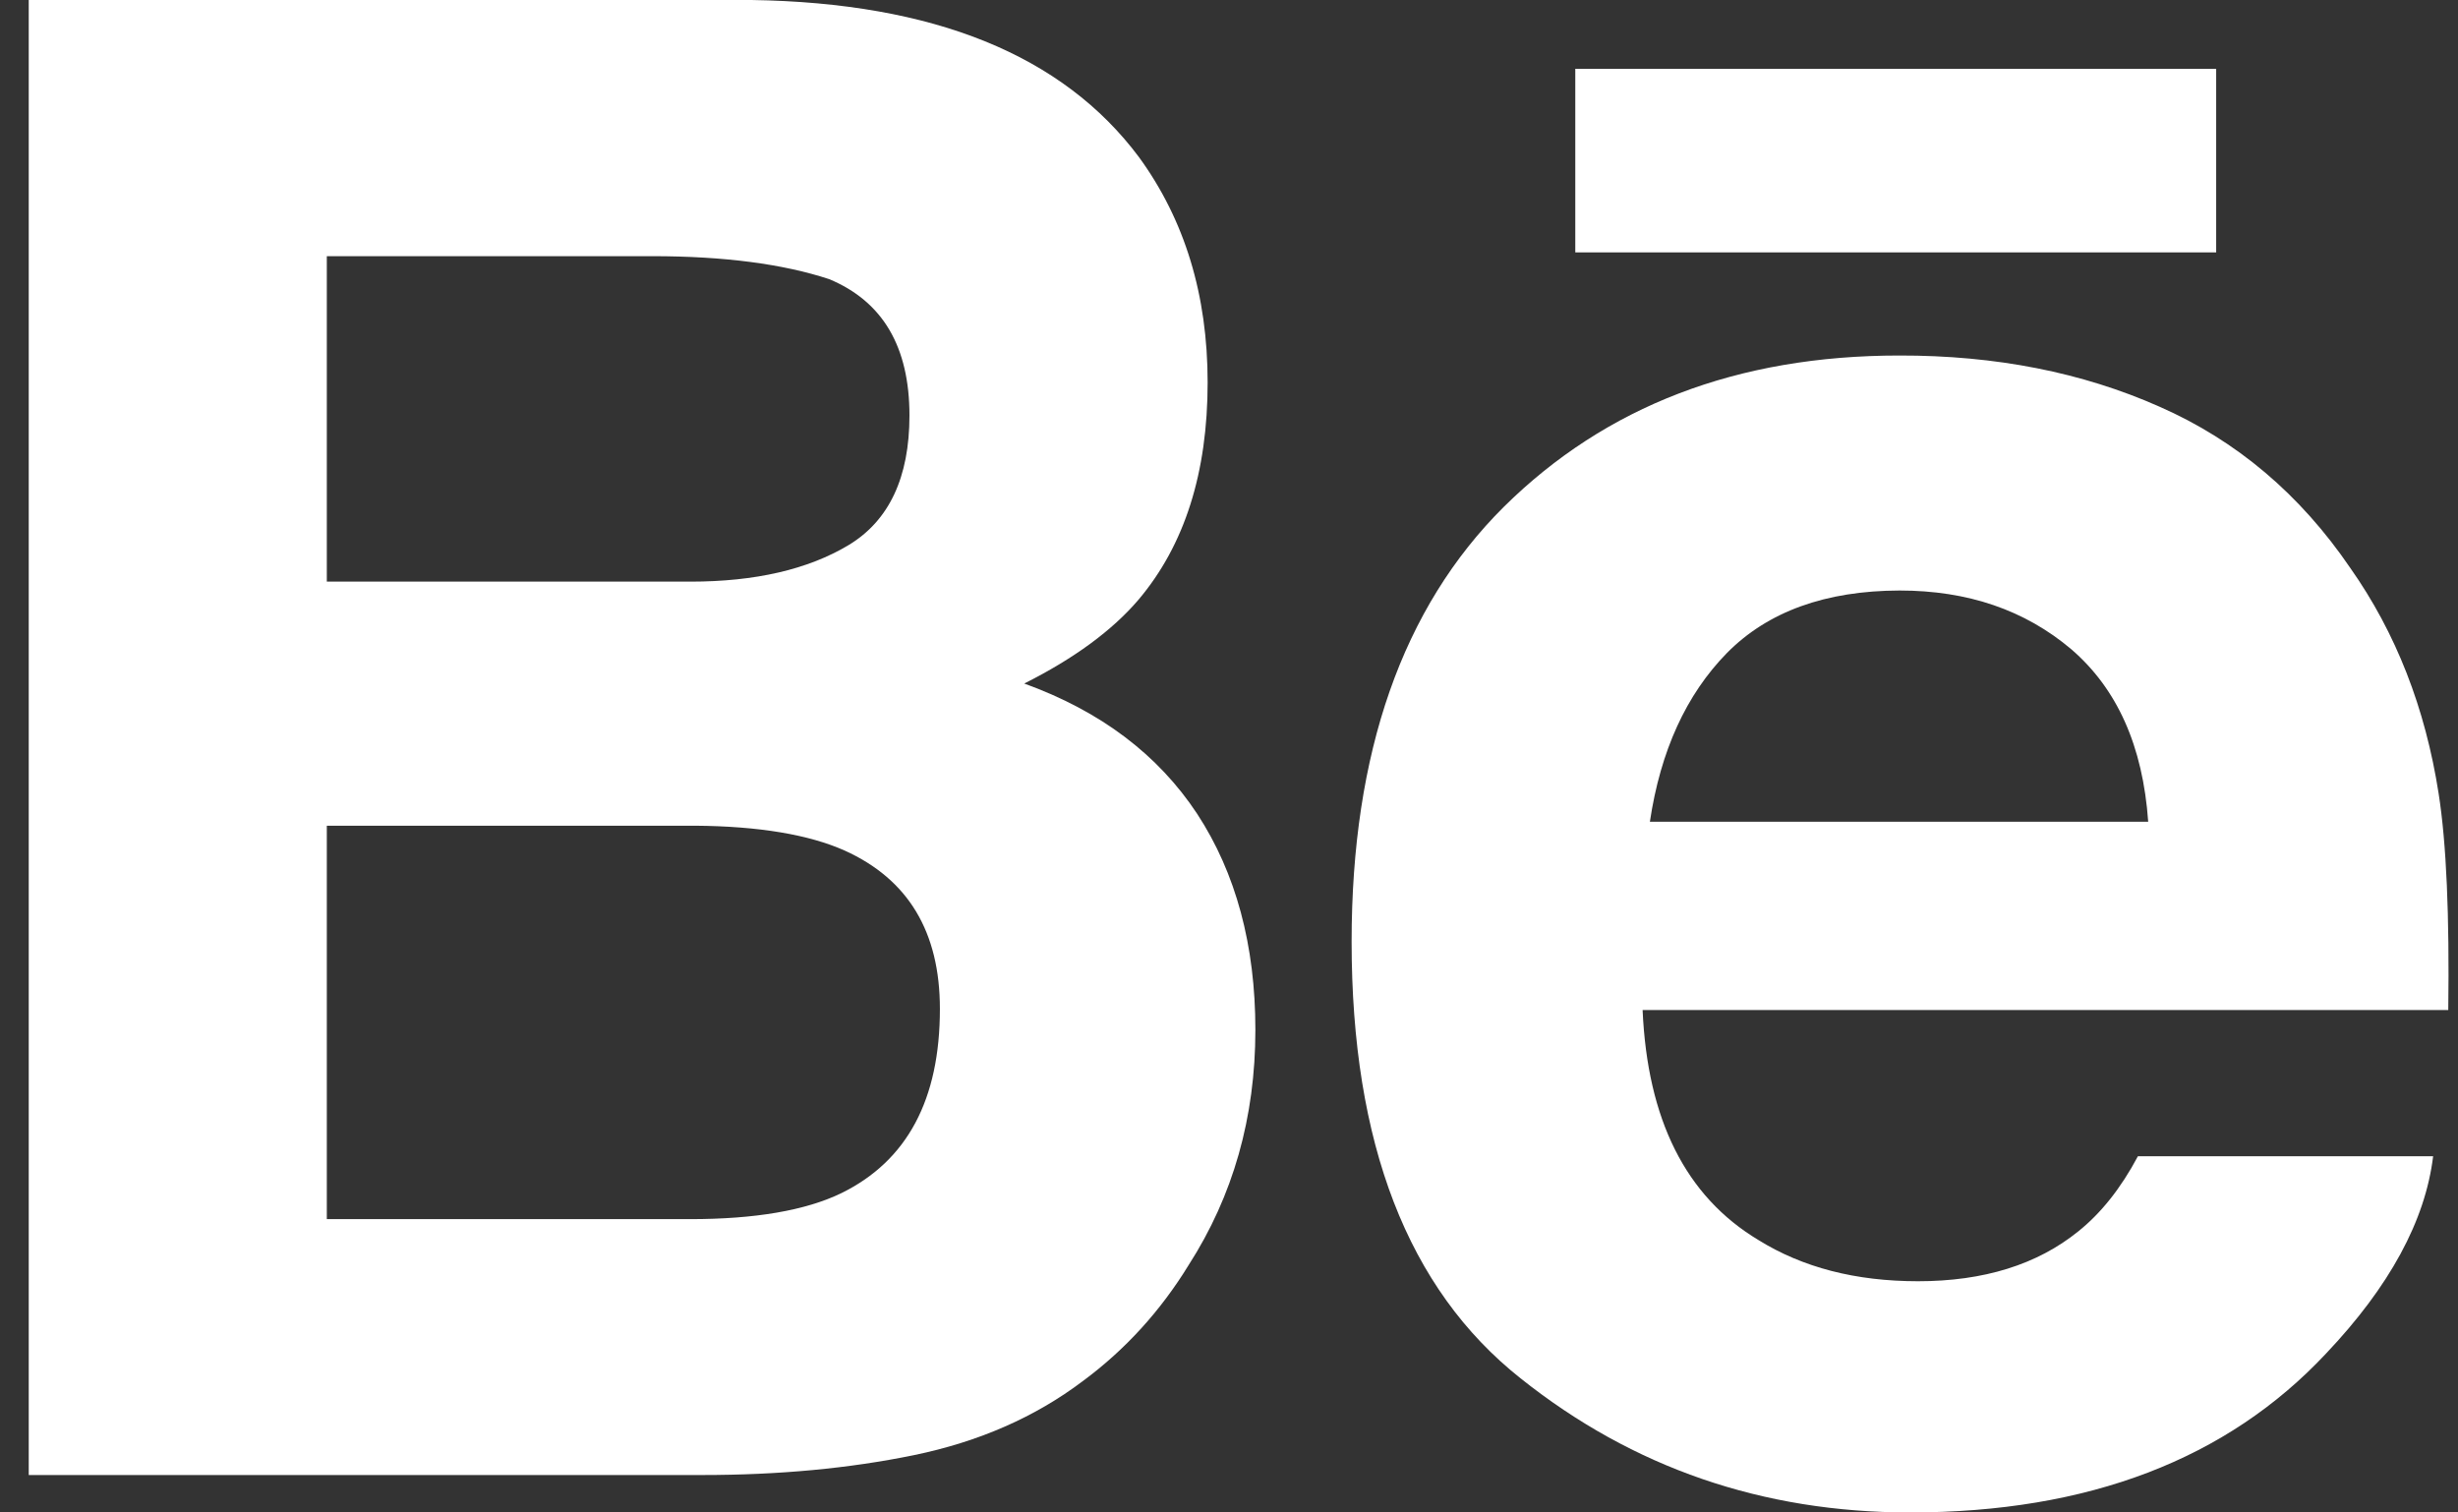 <svg width="26" height="16" viewBox="0 0 26 16" fill="none" xmlns="http://www.w3.org/2000/svg">
<rect x="0" y="0" width="26" height="16" fill="#333333" stroke="none"/>
<path d="M10.834 7.231C11.366 6.964 11.767 6.667 12.042 6.345C12.532 5.766 12.774 4.998 12.774 4.046C12.774 3.12 12.532 2.328 12.049 1.664C11.242 0.582 9.878 0.029 7.948 0H0.304V15.604H7.431C8.235 15.604 8.979 15.535 9.666 15.394C10.354 15.252 10.95 14.991 11.454 14.61C11.902 14.279 12.276 13.868 12.573 13.383C13.044 12.65 13.279 11.82 13.279 10.895C13.279 9.999 13.073 9.236 12.663 8.609C12.249 7.982 11.641 7.523 10.834 7.231ZM3.457 2.71H6.9C7.657 2.71 8.281 2.792 8.771 2.953C9.337 3.189 9.62 3.667 9.62 4.396C9.62 5.051 9.404 5.508 8.977 5.766C8.547 6.024 7.988 6.153 7.303 6.153H3.457V2.71ZM8.902 12.621C8.521 12.806 7.985 12.897 7.299 12.897H3.457V8.735H7.351C8.03 8.74 8.558 8.83 8.935 8.998C9.607 9.302 9.942 9.858 9.942 10.673C9.942 11.633 9.596 12.279 8.902 12.621Z" fill="white"/>
<path d="M23.442 0.728H16.663V2.67H23.442V0.728Z" fill="white"/>
<path d="M25.795 8.394C25.654 7.49 25.344 6.695 24.861 6.009C24.331 5.231 23.659 4.661 22.842 4.302C22.027 3.94 21.11 3.759 20.09 3.761C18.376 3.761 16.984 4.297 15.908 5.361C14.834 6.428 14.297 7.962 14.297 9.962C14.297 12.095 14.89 13.635 16.084 14.581C17.272 15.528 18.645 16 20.203 16C22.09 16 23.557 15.438 24.605 14.318C25.275 13.611 25.654 12.915 25.737 12.232H22.614C22.434 12.57 22.224 12.834 21.984 13.026C21.549 13.378 20.983 13.554 20.288 13.554C19.627 13.554 19.067 13.408 18.6 13.118C17.829 12.655 17.426 11.842 17.375 10.685H25.897C25.91 9.688 25.878 8.922 25.795 8.394ZM17.452 8.693C17.564 7.943 17.836 7.348 18.267 6.908C18.7 6.469 19.311 6.249 20.093 6.247C20.815 6.247 21.418 6.453 21.909 6.868C22.394 7.285 22.667 7.892 22.723 8.693H17.452Z" fill="white"/>
</svg>